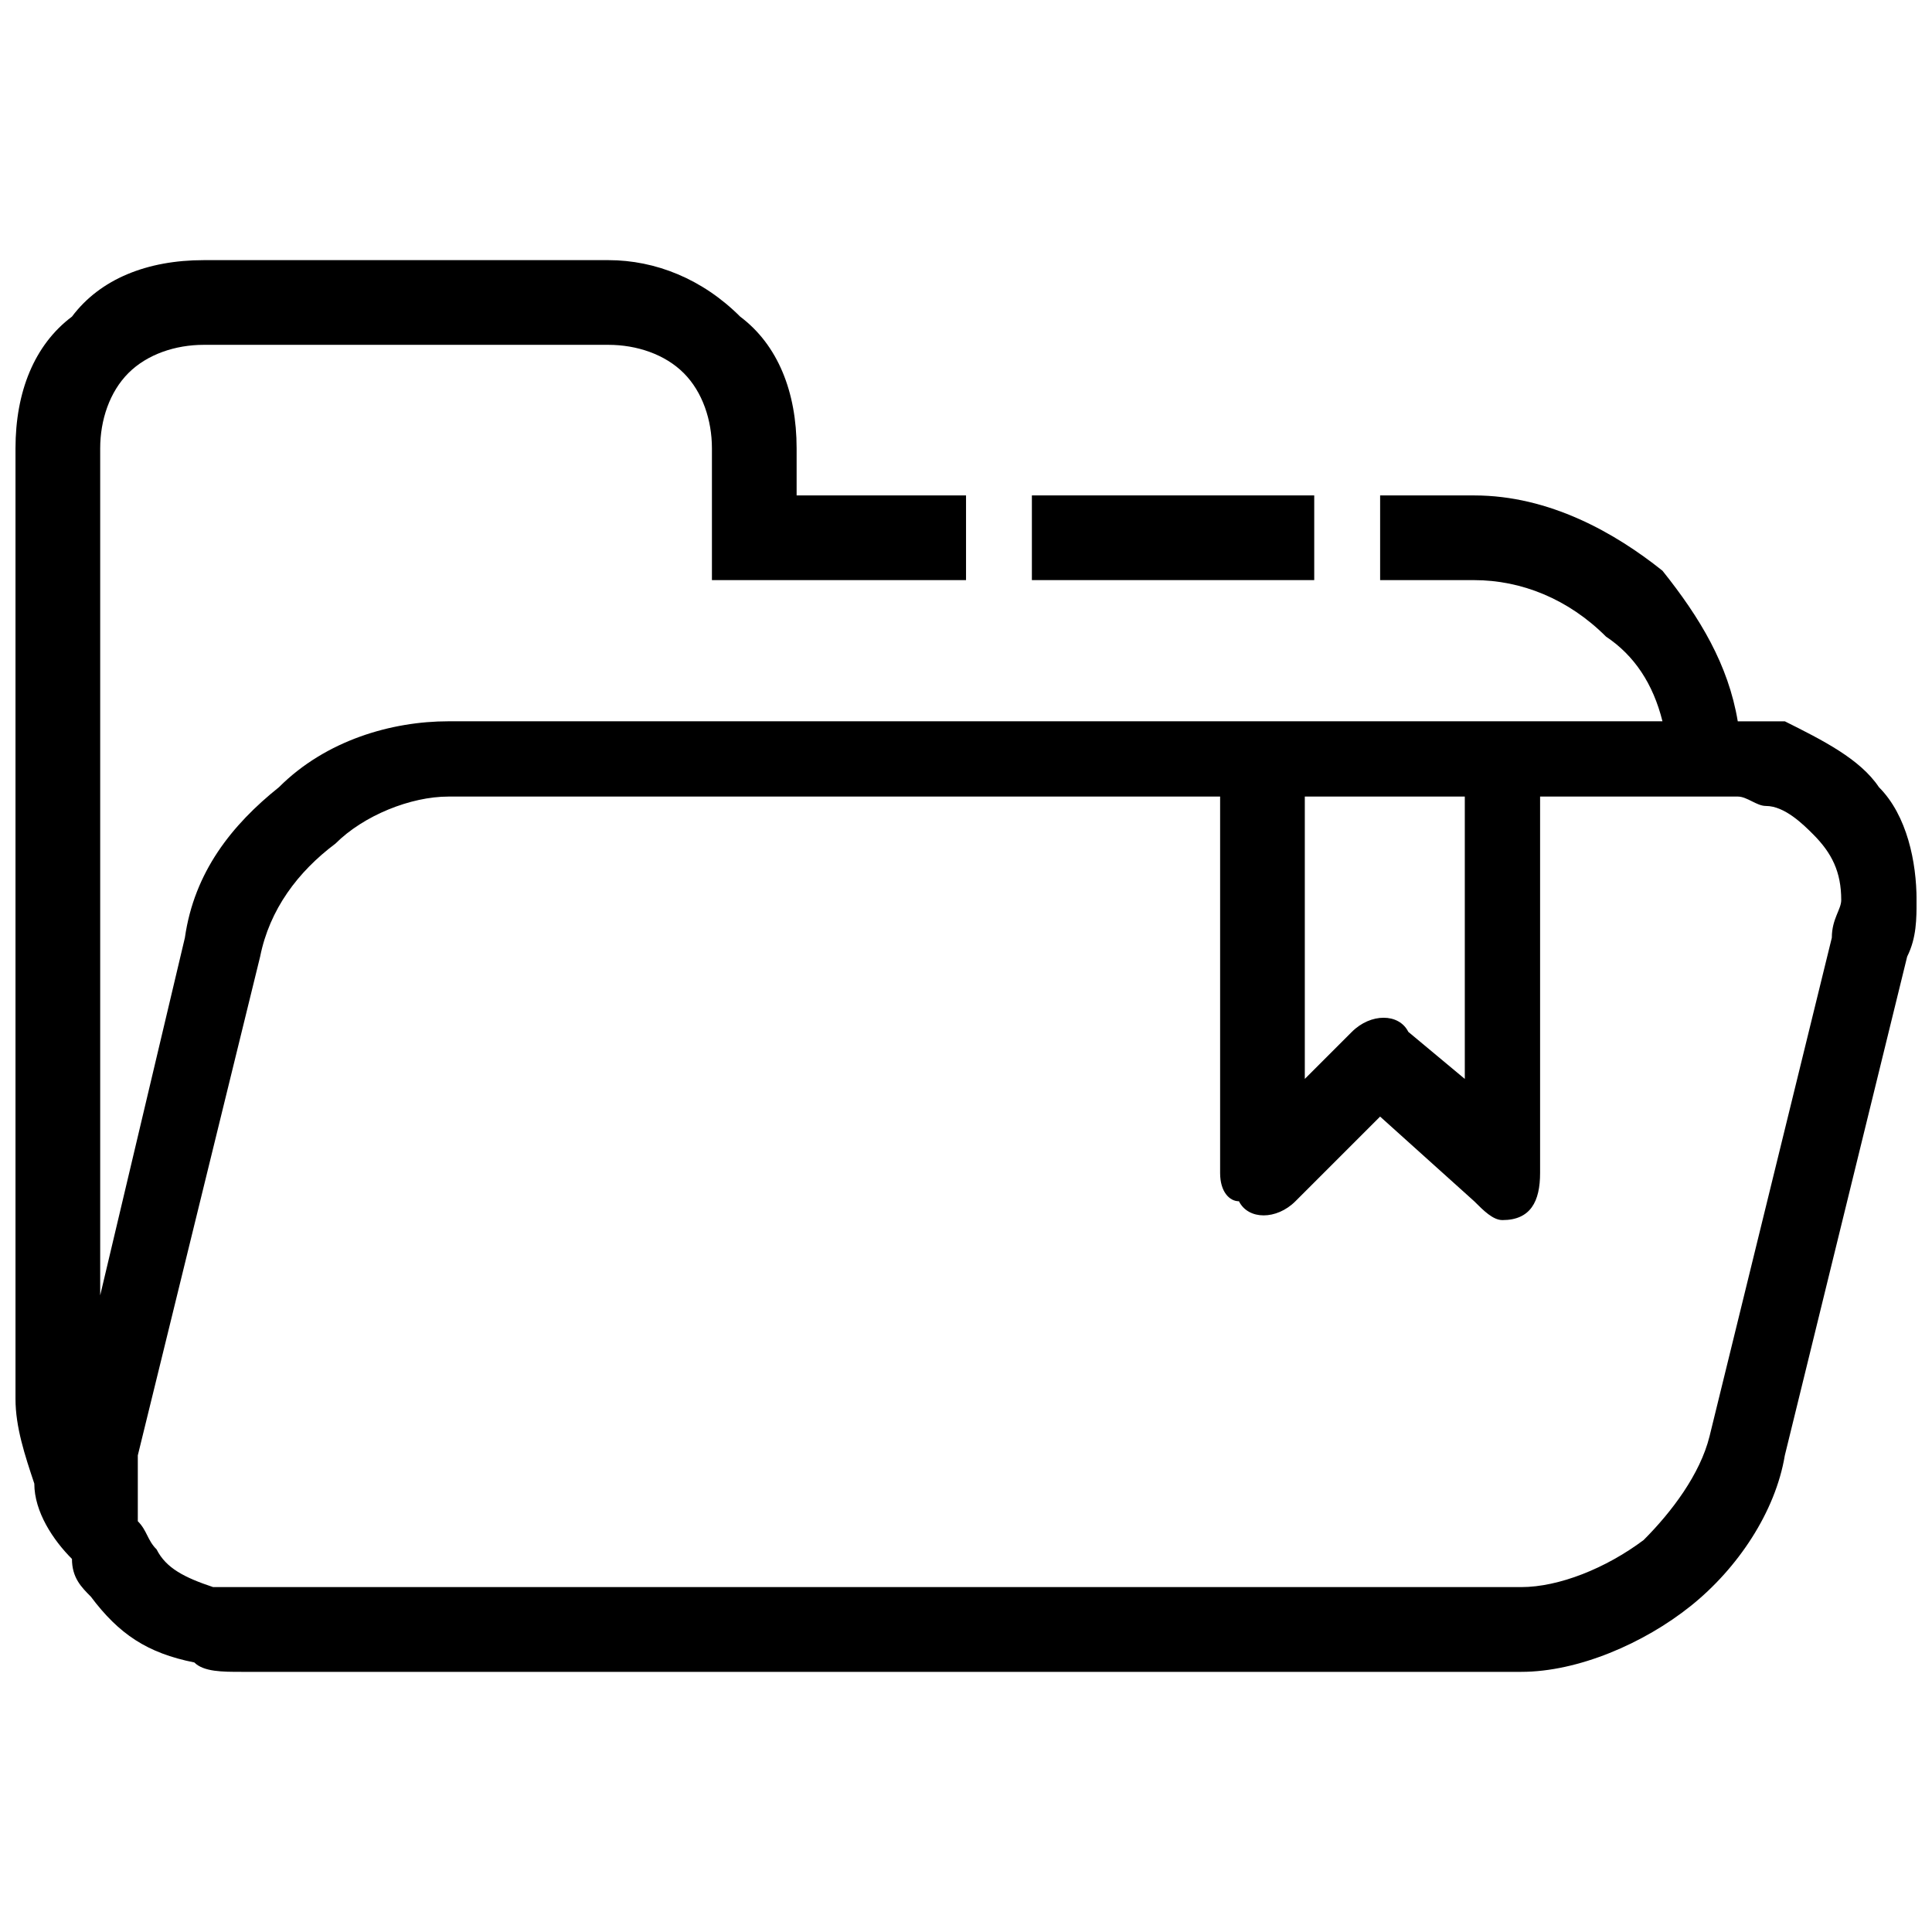 <?xml version="1.0" encoding="UTF-8"?>
<!-- Uploaded to: SVG Repo, www.svgrepo.com, Generator: SVG Repo Mixer Tools -->
<svg width="800px" height="800px" version="1.1" viewBox="144 144 512 512" xmlns="http://www.w3.org/2000/svg">
 <defs>
  <clipPath id="a">
   <path d="m148.09 212h503.81v376h-503.81z"/>
  </clipPath>
 </defs>
 <path d="m417.46 275.29h74.824v22.445h-74.824z"/>
 <g clip-path="url(#a)">
  <path d="m197.98 212.94h107.25c12.469 0 24.941 4.988 34.918 14.965 9.977 7.481 14.965 19.953 14.965 34.918v12.469h44.895v22.445h-67.34v-34.918c0-7.481-2.492-14.965-7.481-19.953-4.988-4.988-12.469-7.481-19.953-7.481h-107.25c-7.481 0-14.965 2.492-19.953 7.481-4.988 4.988-7.481 12.469-7.481 19.953v224.47l22.445-94.777c2.492-17.457 12.469-29.93 24.941-39.906 12.469-12.469 29.93-17.457 44.895-17.457h321.74c-2.492-9.977-7.481-17.457-14.965-22.445-9.977-9.977-22.445-14.965-34.918-14.965h-24.941v-22.445h24.941c19.953 0 37.41 9.977 49.883 19.953 9.977 12.469 17.457 24.941 19.953 39.906h12.469c9.977 4.988 19.953 9.977 24.941 17.457 7.481 7.481 9.977 19.953 9.977 29.93 0 4.988 0 9.977-2.492 14.965l-32.422 132.19c-2.492 14.965-12.469 29.93-24.941 39.906-12.469 9.977-29.93 17.457-44.895 17.457h-339.2c-4.988 0-9.977 0-12.469-2.492-12.469-2.492-19.953-7.481-27.434-17.457-2.492-2.492-4.988-4.988-4.988-9.977-4.988-4.988-9.977-12.469-9.977-19.953-2.492-7.481-4.988-14.965-4.988-22.445v-251.91c0-14.965 4.988-27.434 14.965-34.918 7.481-9.977 19.953-14.965 34.918-14.965zm354.16 142.16v99.766c0 7.481-2.492 12.469-9.977 12.469-2.492 0-4.988-2.492-7.481-4.988l-24.941-22.445-22.445 22.445c-4.988 4.988-12.469 4.988-14.965 0-2.492 0-4.988-2.492-4.988-7.481v-99.766h-204.52c-9.977 0-22.445 4.988-29.93 12.469-9.977 7.481-17.457 17.457-19.953 29.93l-32.422 132.19v4.984 4.988 7.477c2.492 2.492 2.492 4.988 4.988 7.481 2.492 4.988 7.481 7.481 14.965 9.977h7.481 339.2c9.977 0 22.445-4.988 32.422-12.469 7.481-7.481 14.965-17.457 17.457-27.434l32.422-132.19c0-4.988 2.492-7.481 2.492-9.977 0-7.481-2.492-12.469-7.481-17.457-2.492-2.492-7.481-7.481-12.469-7.481-2.492 0-4.988-2.492-7.481-2.492h-52.371zm-62.352 0v74.824l12.469-12.469c4.988-4.988 12.469-4.988 14.965 0l14.965 12.469v-74.824z"/>
 </g>
</svg>